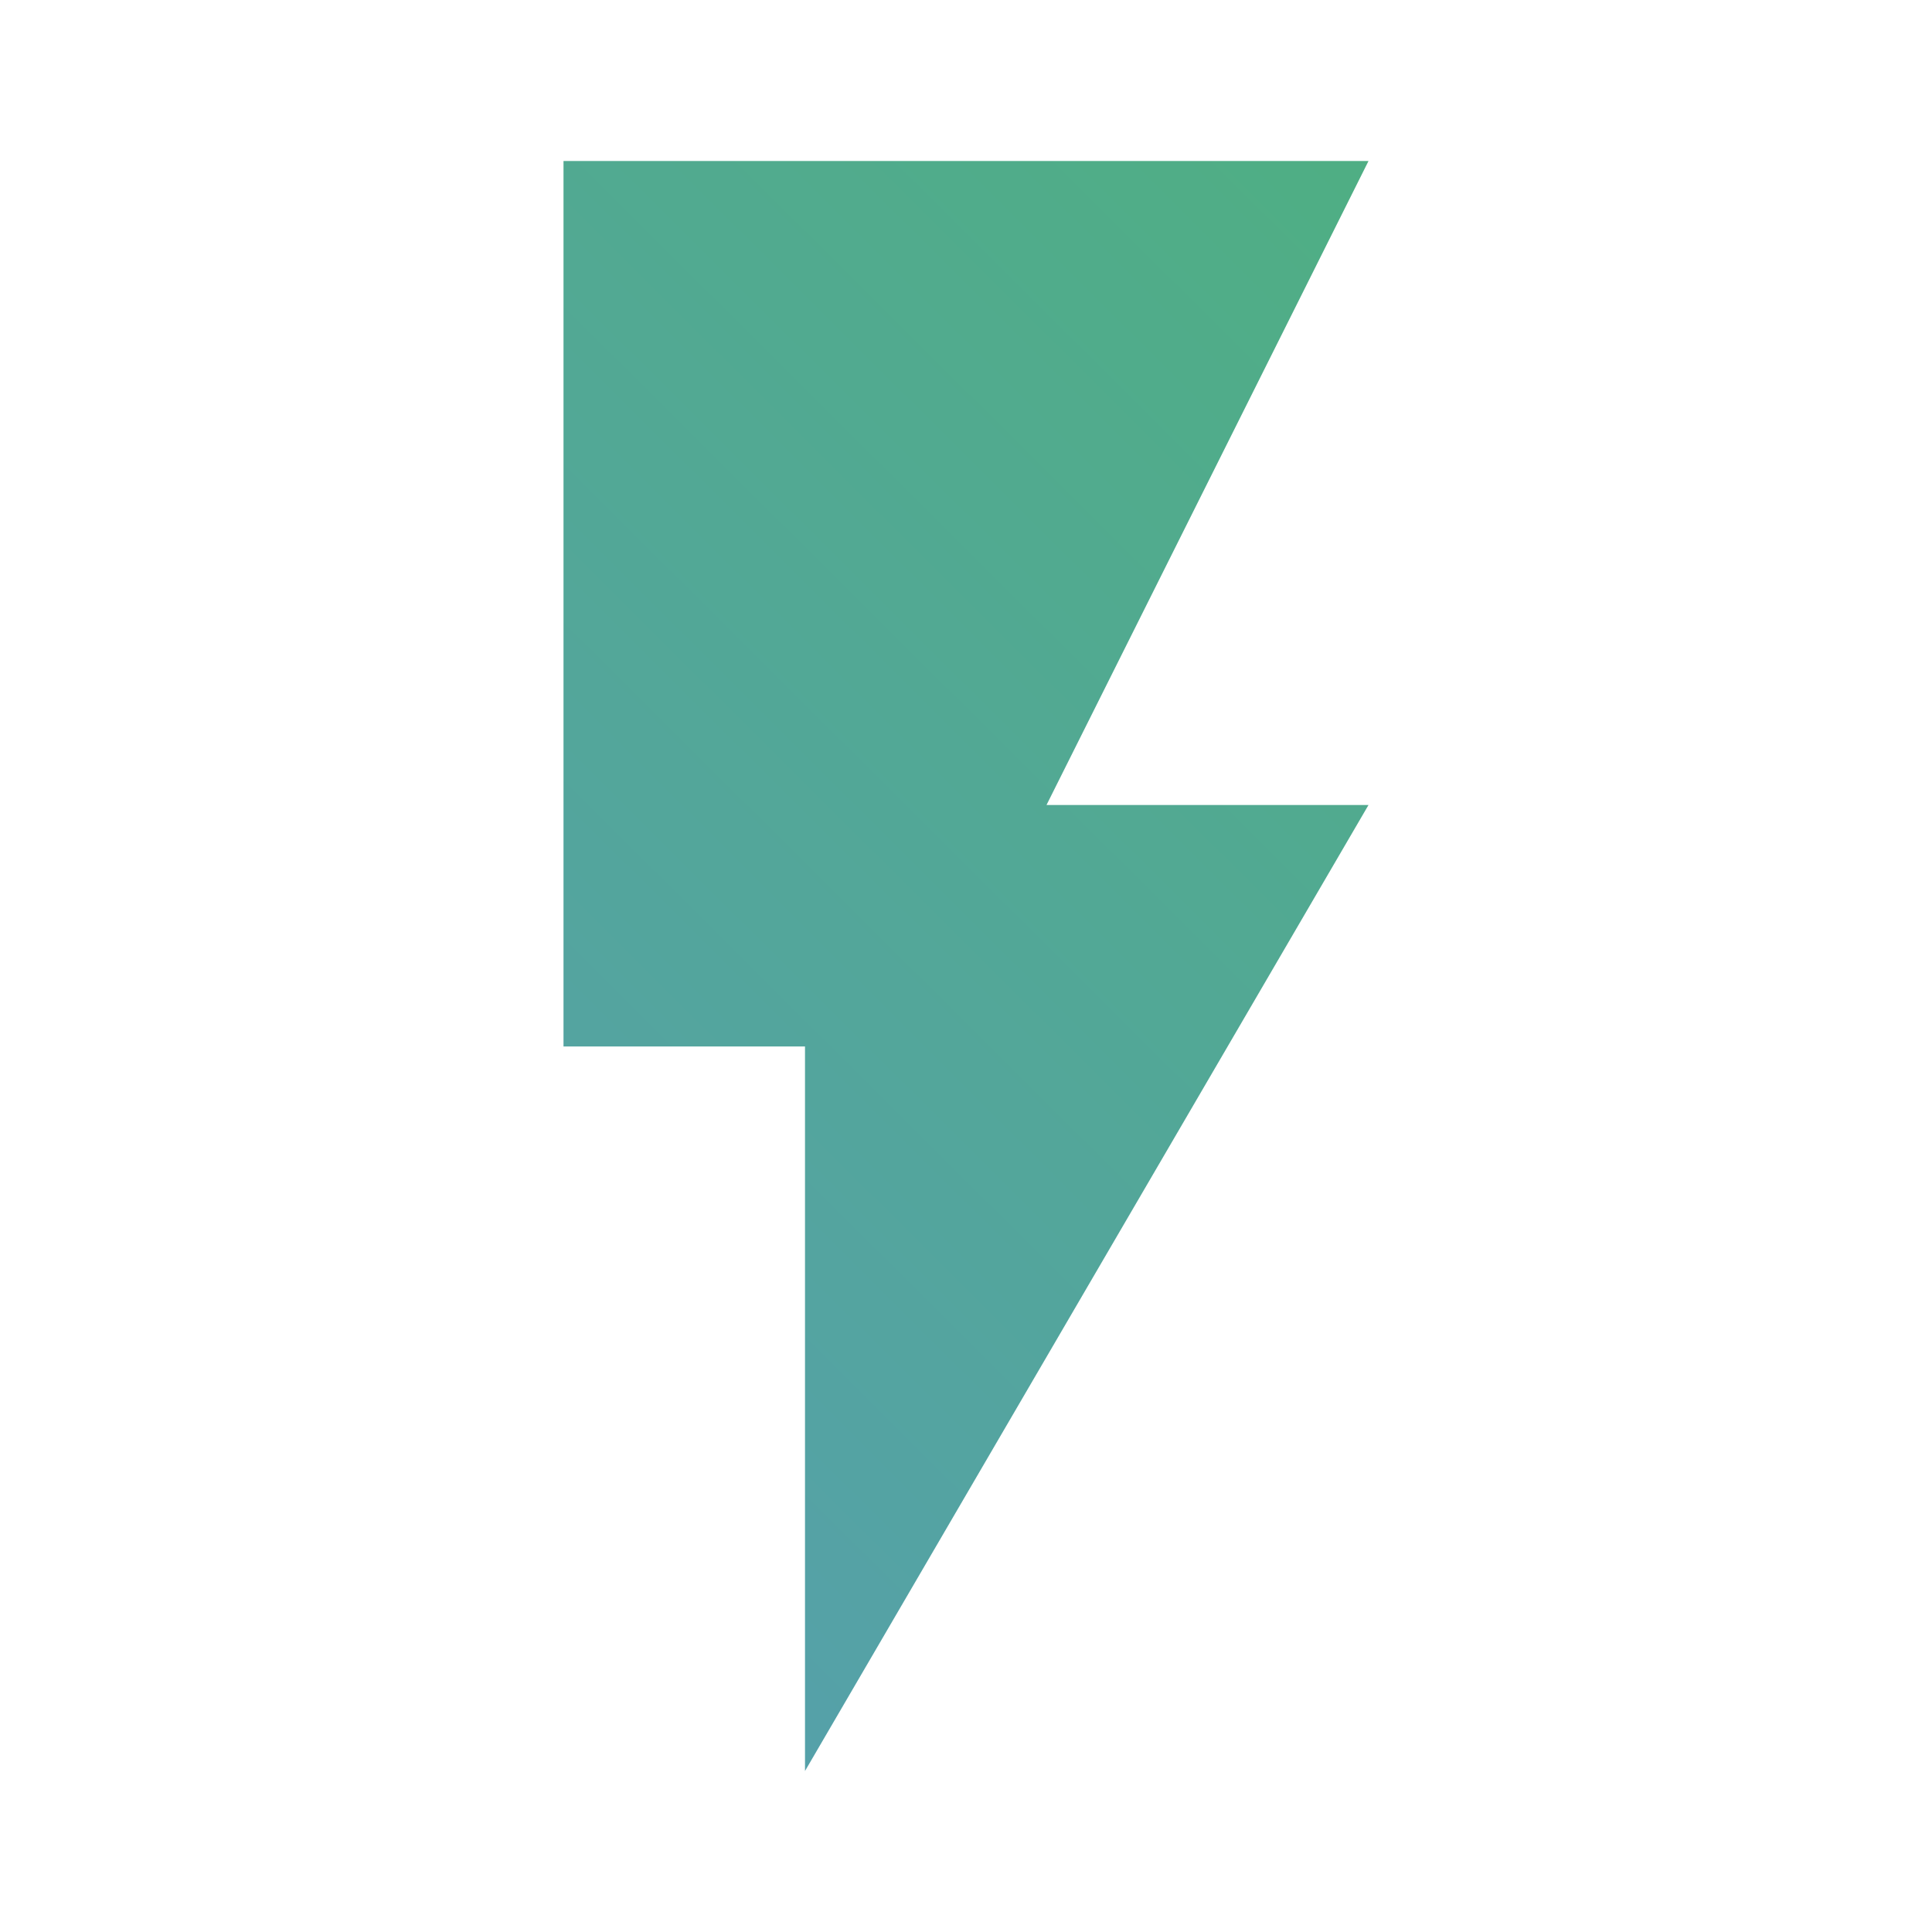 <?xml version="1.0" encoding="utf-8"?>
<!-- Generator: Adobe Illustrator 24.2.3, SVG Export Plug-In . SVG Version: 6.00 Build 0)  -->
<svg version="1.1" id="Layer_1" xmlns="http://www.w3.org/2000/svg" xmlns:xlink="http://www.w3.org/1999/xlink" x="0px" y="0px"
	 viewBox="0 0 48 48" style="enable-background:new 0 0 48 48;" xml:space="preserve">
<style type="text/css">
	.st0{fill:none;}
	.st1{fill:url(#SVGID_1_);}
</style>
<g>
	<path class="st0" d="M0,0h48v48H0V0z"/>
	<linearGradient id="SVGID_1_" gradientUnits="userSpaceOnUse" x1="44.3" y1="-3.427" x2="-2.785" y2="43.877">
		<stop  offset="0" style="stop-color:#4DB377"/>
		<stop  offset="1" style="stop-color:#589BB9"/>
	</linearGradient>
	<path class="st1" d="M14,4v22h6v18l14-24h-8l8-16H14z"/>
</g>
</svg>
